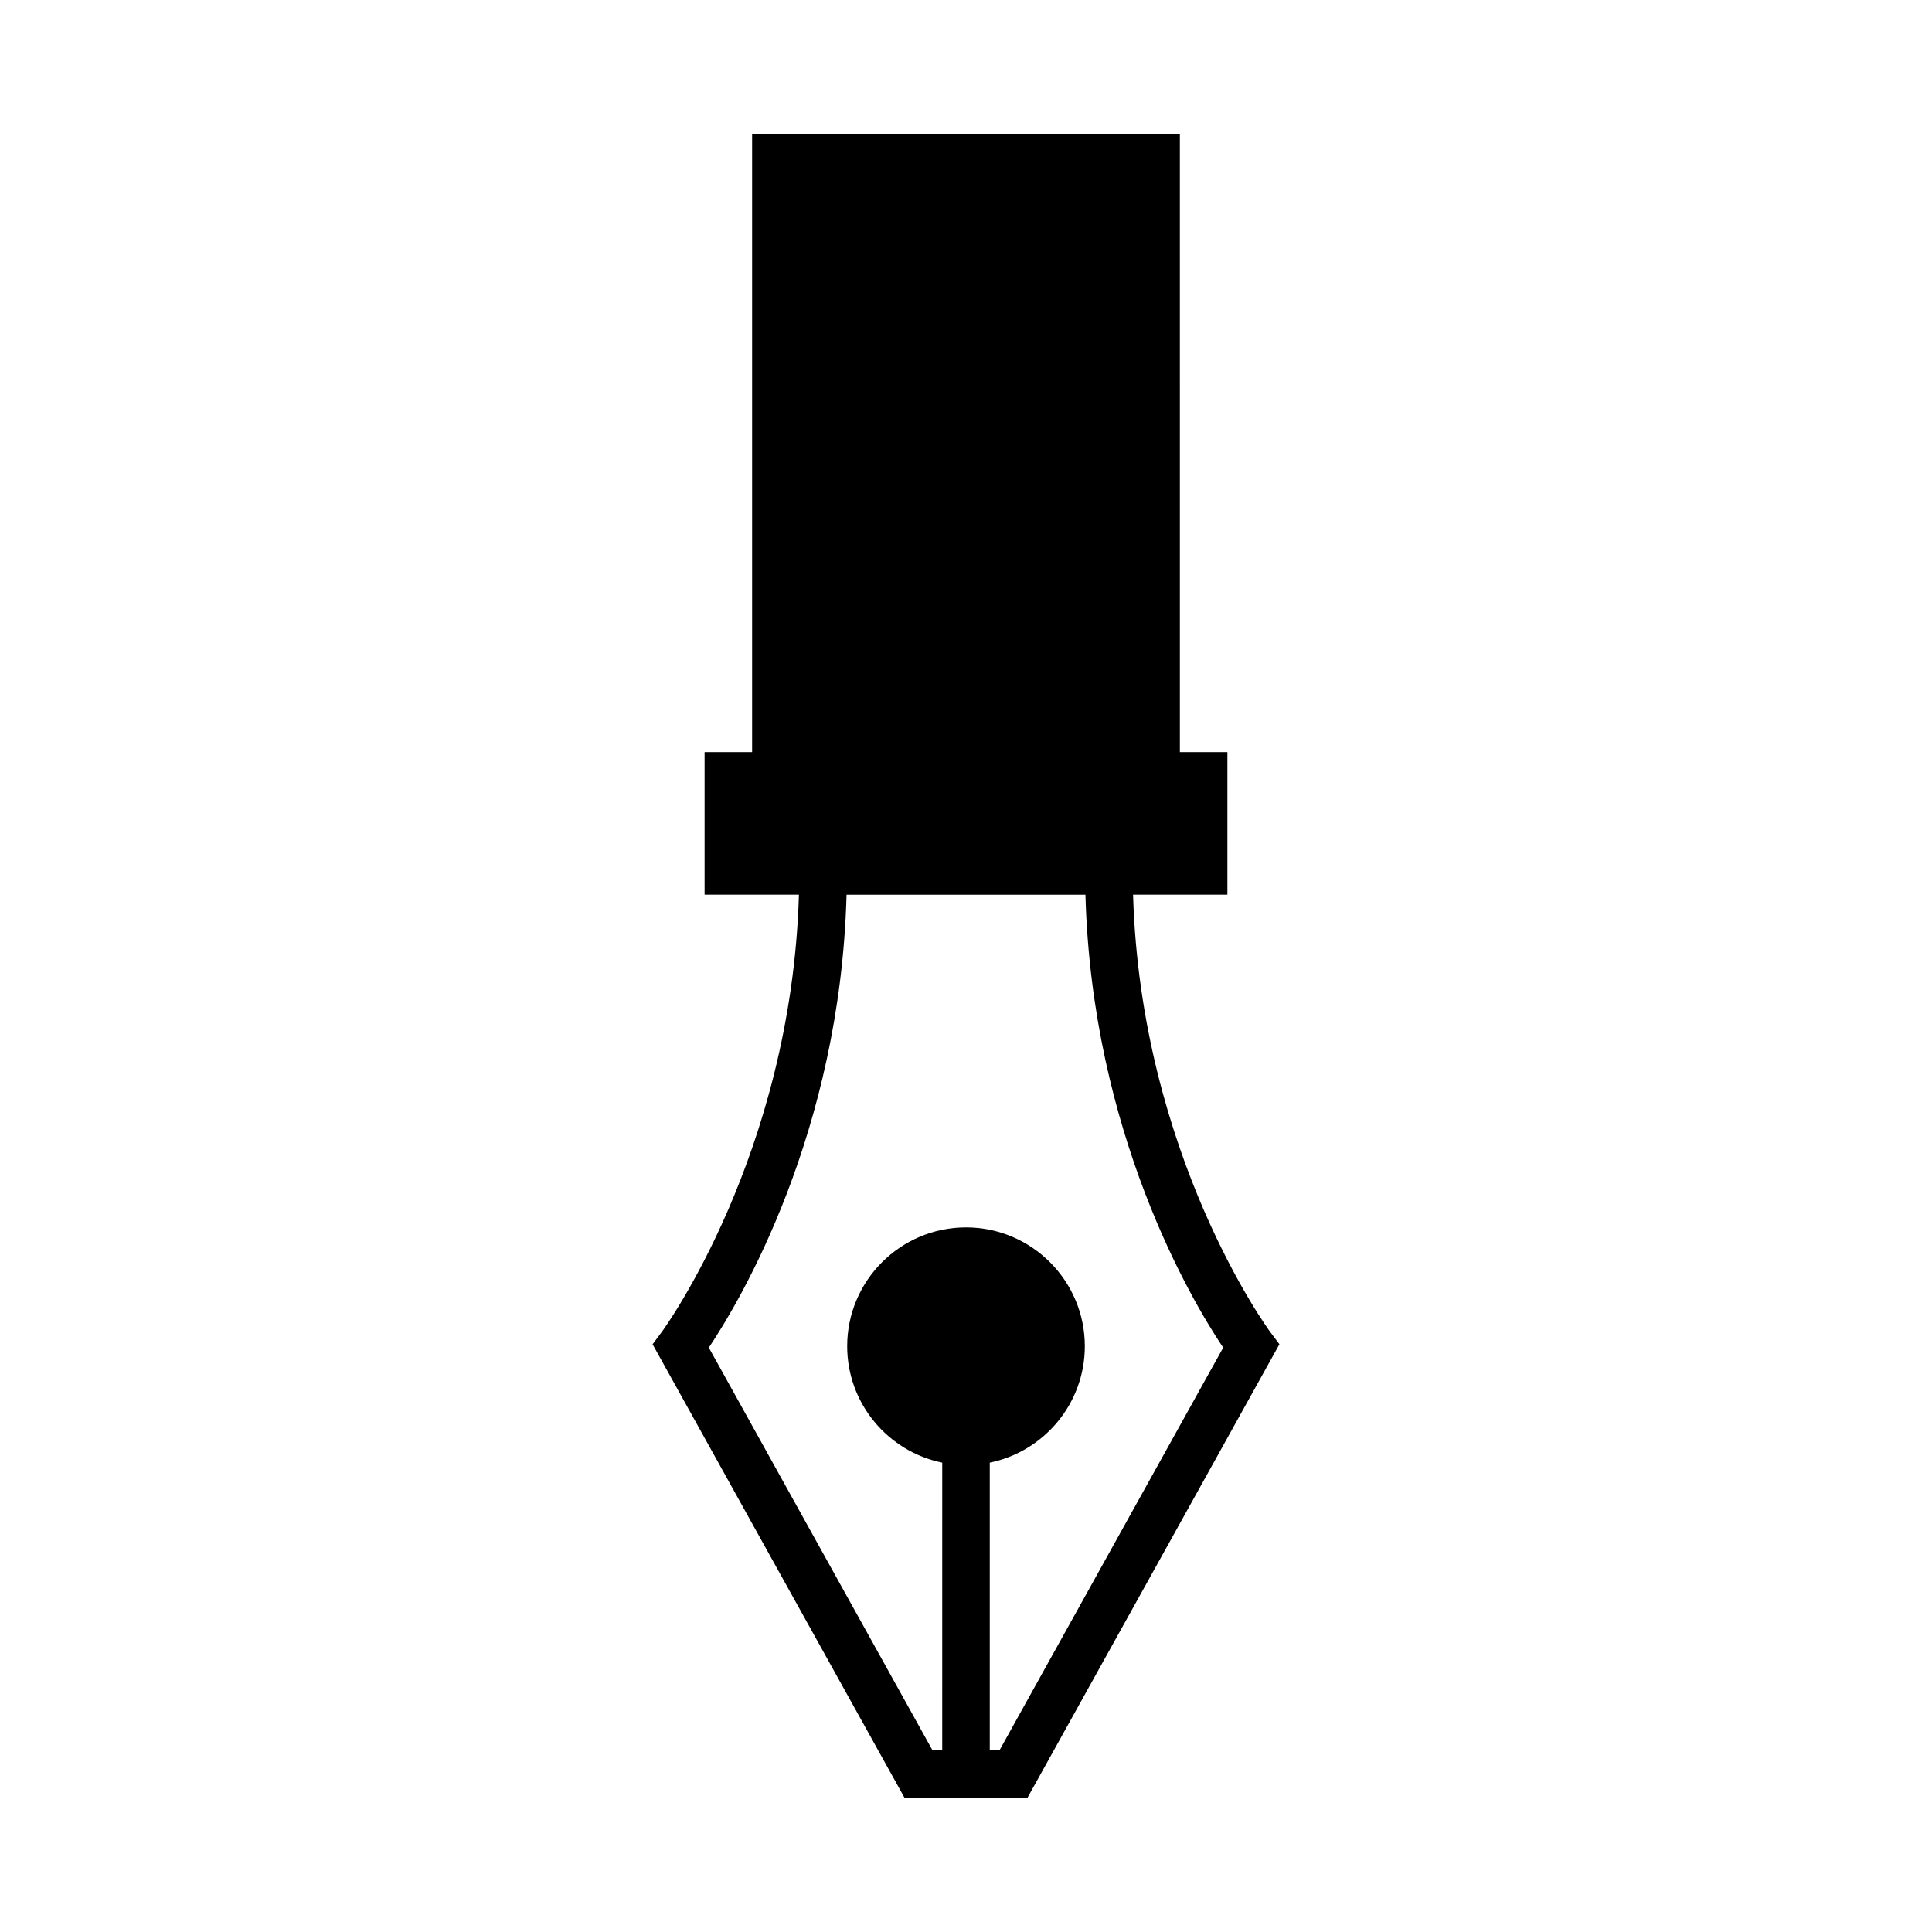 <?xml version="1.0" encoding="UTF-8"?>
<!-- Uploaded to: SVG Repo, www.svgrepo.com, Generator: SVG Repo Mixer Tools -->
<svg fill="#000000" width="800px" height="800px" version="1.1" viewBox="144 144 512 512" xmlns="http://www.w3.org/2000/svg">
 <path d="m400 620.41h16.301l66.758-120.17-2.449-3.266c-0.352-0.473-34.324-46.762-36.336-115.88h25v-37.785h-12.594l-0.004-163.74h-113.36v163.74h-12.594v37.785h25c-2.016 68.918-35.984 115.41-36.34 115.88l-2.441 3.273 66.754 120.16zm-31.652-239.31h63.305c1.703 63.176 28.234 107.7 36.504 120.04l-59.266 106.68h-2.594v-76.207c14.355-2.926 25.191-15.648 25.191-30.852 0-17.363-14.125-31.488-31.488-31.488s-31.488 14.125-31.488 31.488c0 15.207 10.836 27.93 25.191 30.852l-0.004 76.207h-2.594l-59.262-106.68c8.266-12.34 34.801-56.859 36.504-120.04z"/>
</svg>